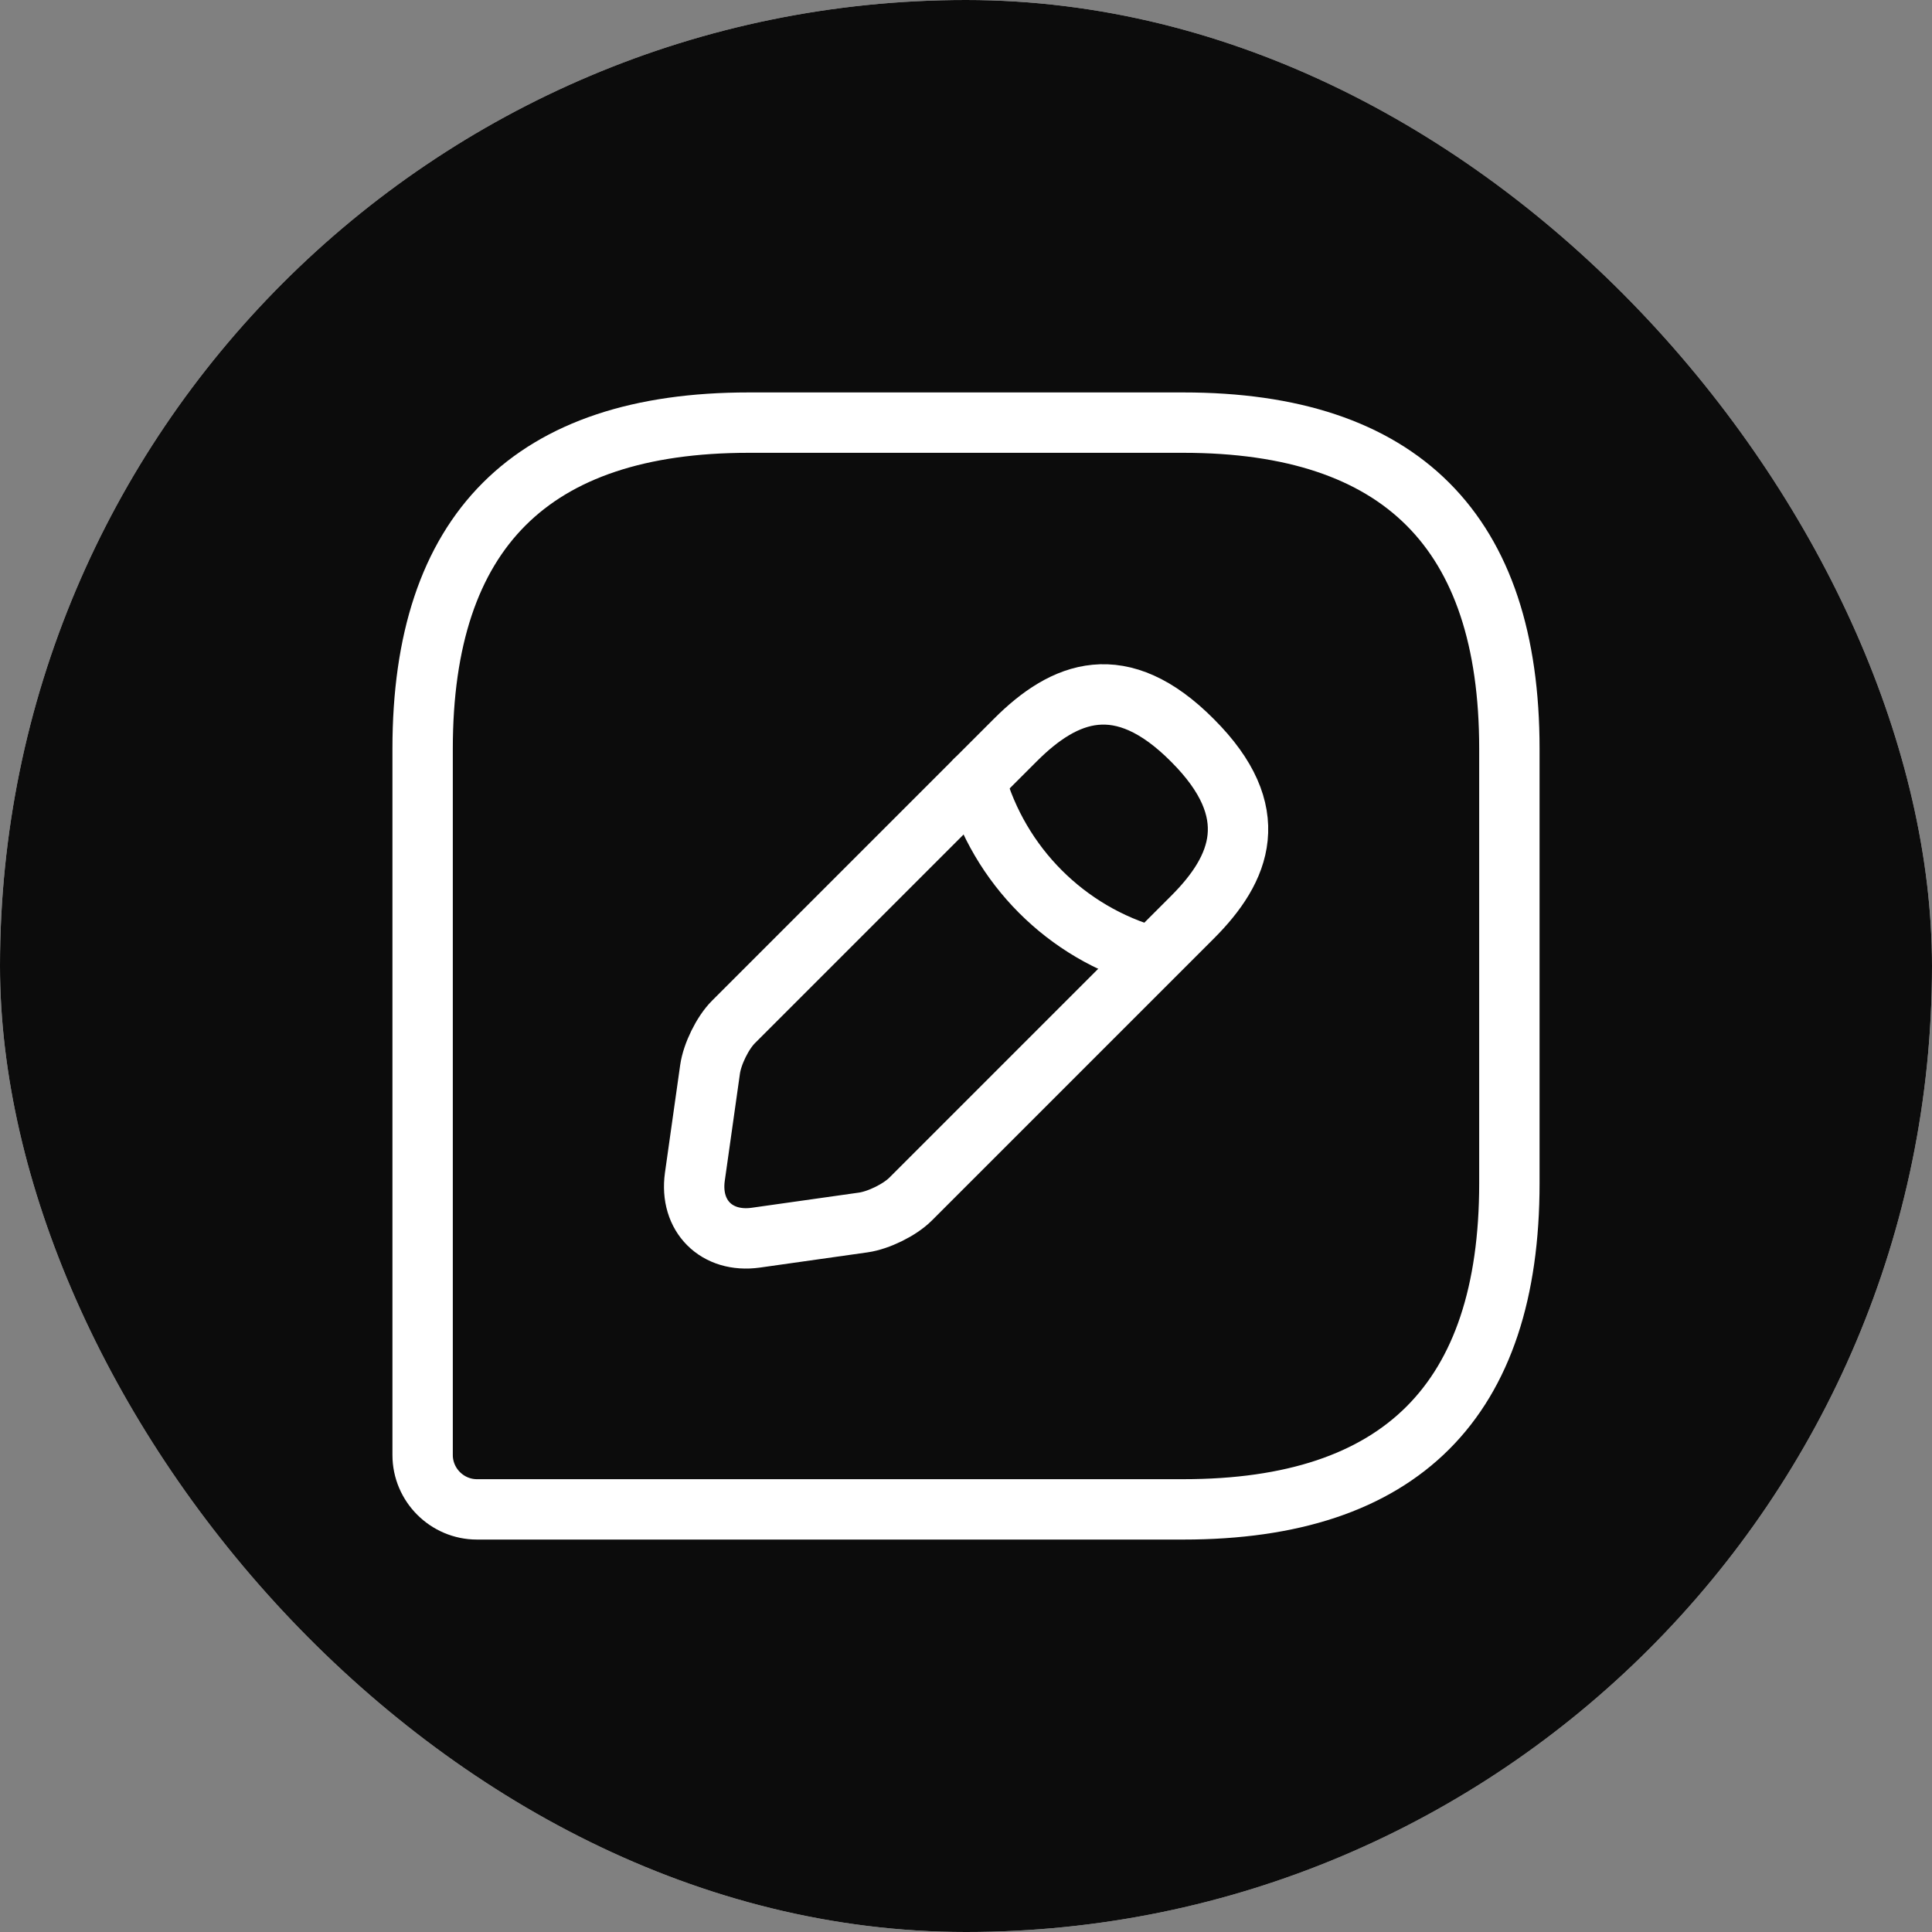 <svg width="32" height="32" viewBox="0 0 32 32" fill="none" xmlns="http://www.w3.org/2000/svg">
<rect x="0" y="0" width="32" height="32" fill="#808080" stroke="none"/>
<g clip-path="url(#clip0_2077_1136)">
<rect width="32" height="32" rx="16" fill="white"/>
<path opacity="0.95" d="M0 0H32V32H0V0Z" fill="url(#paint0_linear_2077_1136)"/>
<path d="M19.6 7H12.4C8.8 7 7 8.8 7 12.4V24.1C7 24.595 7.405 25 7.9 25H19.6C23.2 25 25 23.2 25 19.6V12.4C25 8.8 23.2 7 19.6 7Z" stroke="white" stroke-linecap="round" stroke-linejoin="round"/>
<path d="M16.819 12.256L12.148 16.927C11.968 17.107 11.797 17.458 11.761 17.71L11.509 19.492C11.419 20.14 11.869 20.59 12.517 20.5L14.299 20.248C14.551 20.212 14.902 20.041 15.082 19.861L19.753 15.19C20.554 14.389 20.941 13.453 19.753 12.265C18.565 11.068 17.629 11.446 16.819 12.256Z" stroke="white" stroke-miterlimit="10" stroke-linecap="round" stroke-linejoin="round"/>
<path d="M16.153 12.922C16.549 14.335 17.656 15.451 19.078 15.847" stroke="white" stroke-miterlimit="10" stroke-linecap="round" stroke-linejoin="round"/>
</g>
<defs>
<linearGradient id="paint0_linear_2077_1136" x1="4.483" y1="14.815" x2="25.227" y2="14.815" gradientUnits="userSpaceOnUse">
<stop/>
<stop offset="1"/>
</linearGradient>
<clipPath id="clip0_2077_1136">
<rect width="32" height="32" rx="16" fill="white"/>
</clipPath>
</defs>
</svg>
